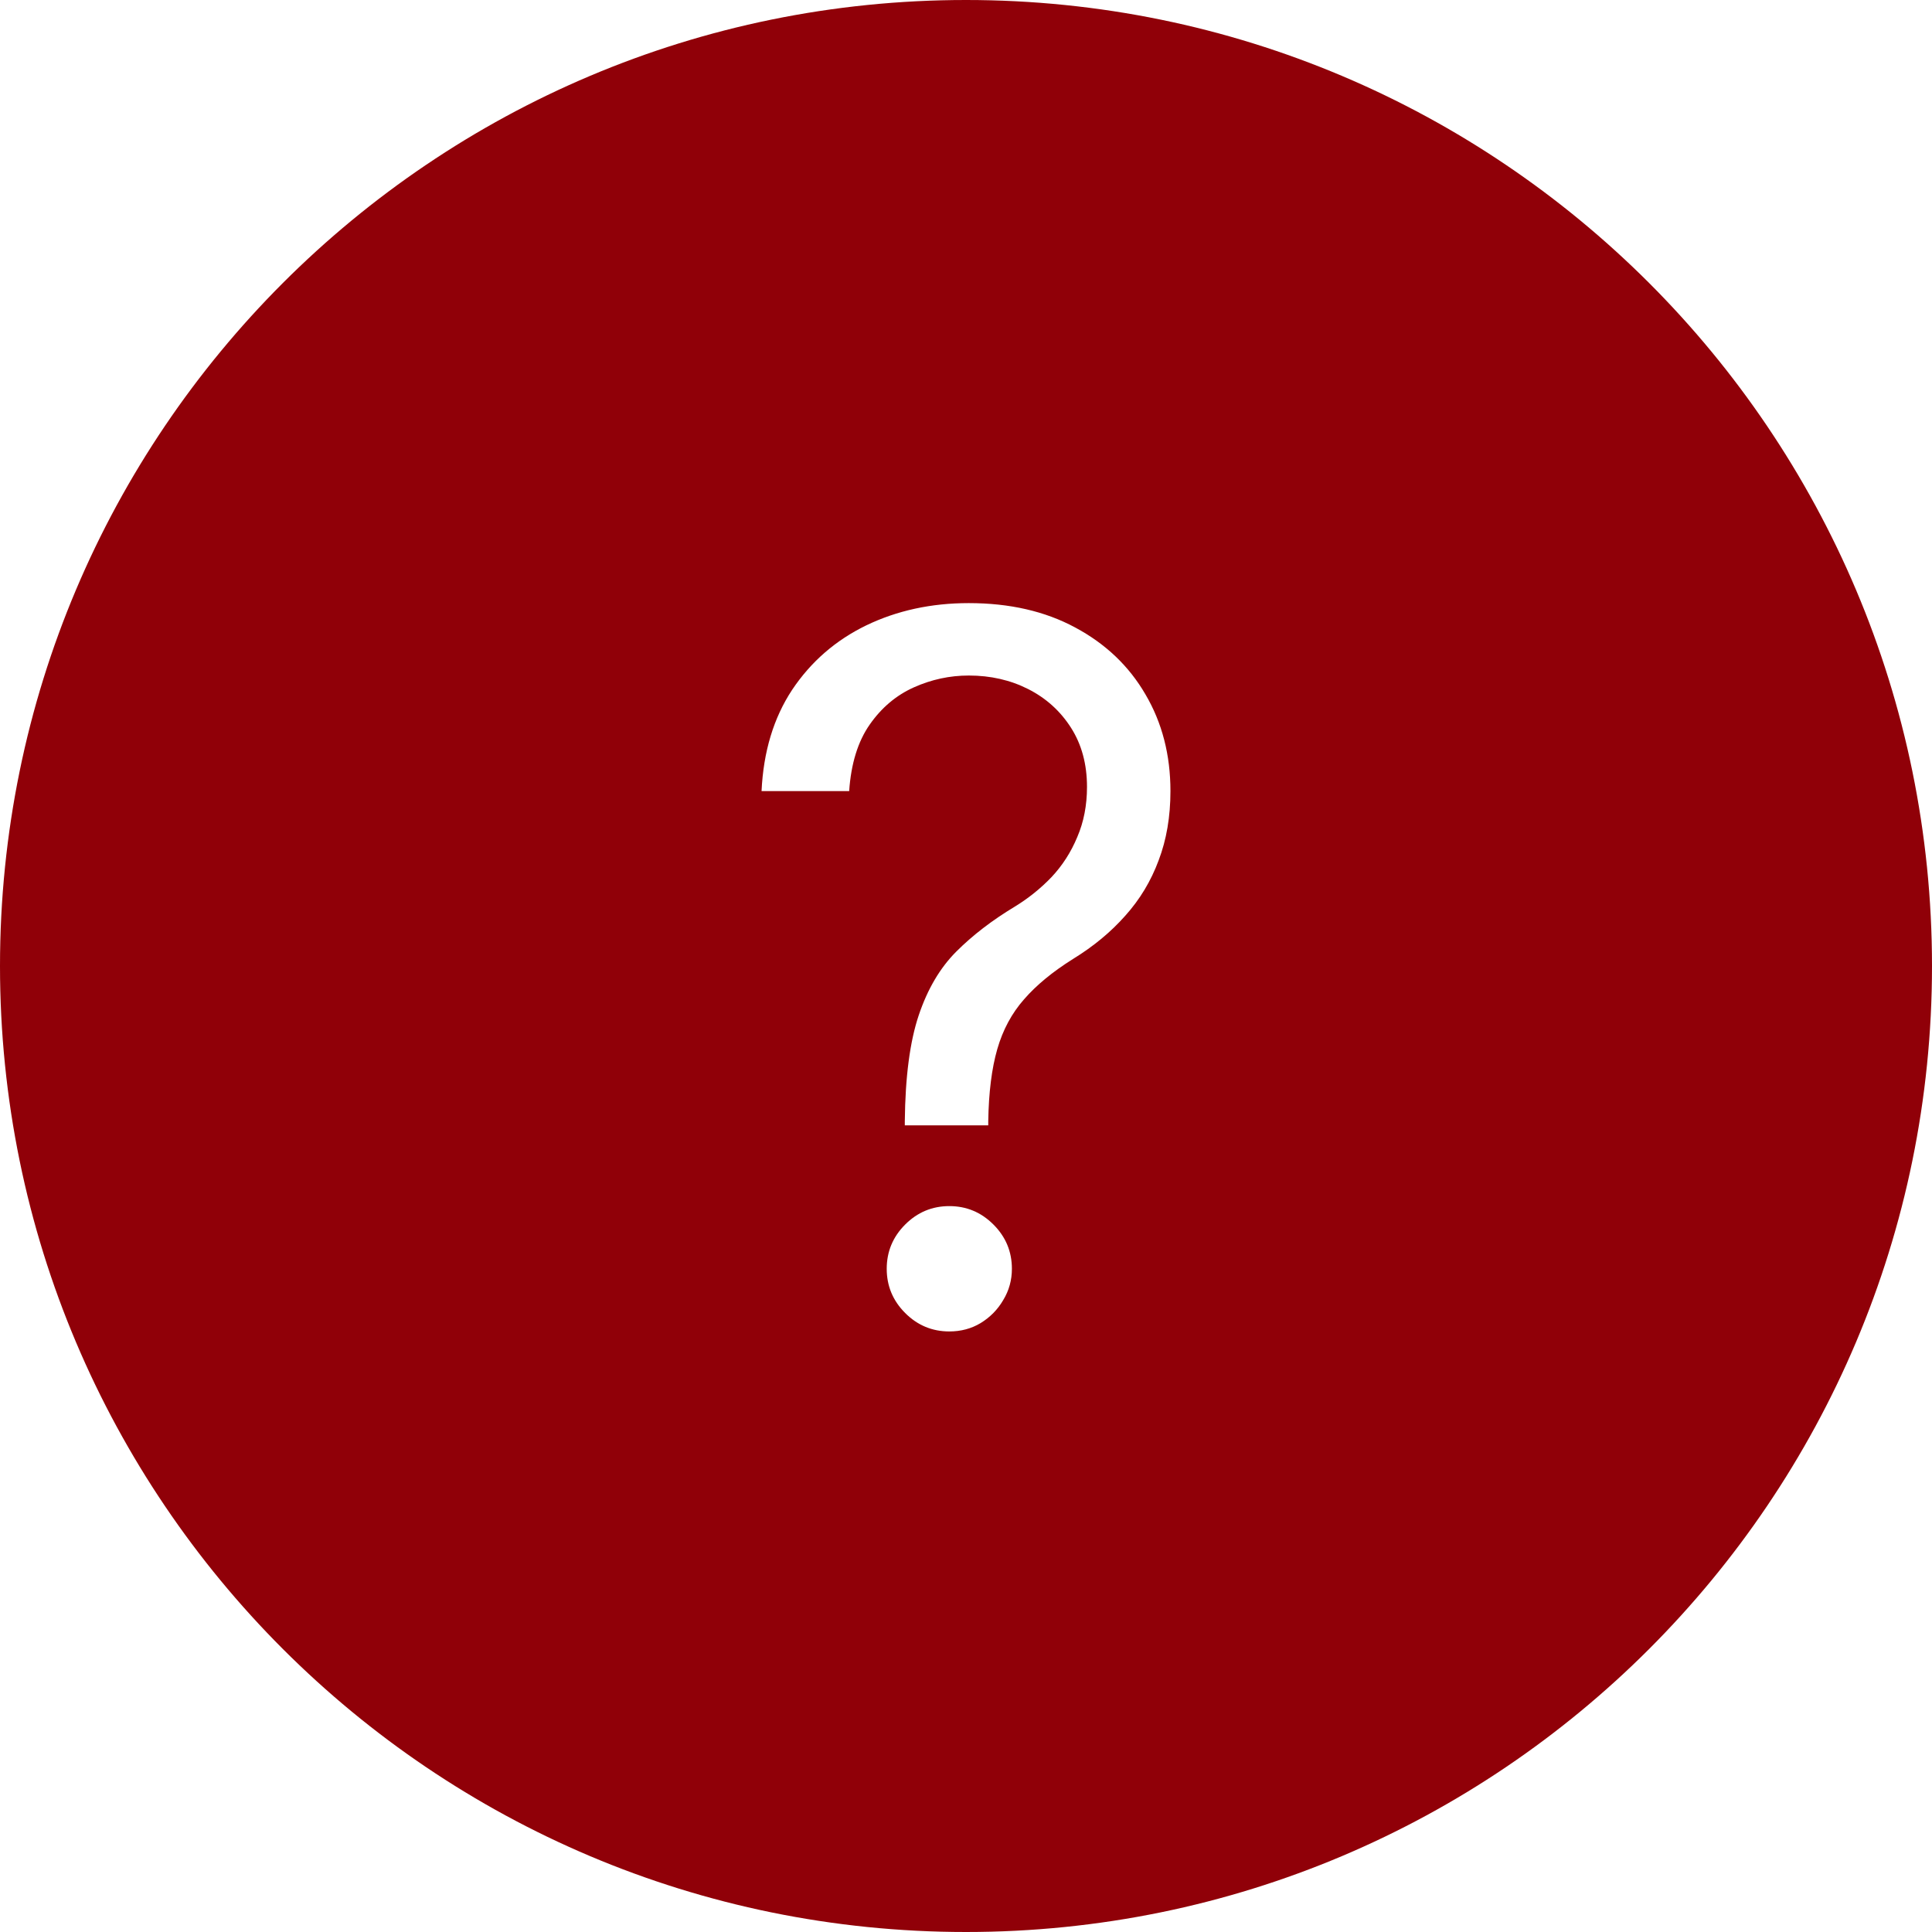 <?xml version="1.0" encoding="UTF-8"?> <svg xmlns="http://www.w3.org/2000/svg" width="756" height="756" viewBox="0 0 756 756" fill="none"><path fill-rule="evenodd" clip-rule="evenodd" d="M378 756C586.764 756 756 586.764 756 378C756 169.236 586.764 0 378 0C169.236 0 0 169.236 0 378C0 586.764 169.236 756 378 756ZM354.055 438.715V440.35H386.707V438.715C386.889 427.453 388.068 418.053 390.245 410.516C392.422 402.977 395.914 396.482 400.721 391.033C405.528 385.494 411.923 380.227 419.904 375.23C427.887 370.326 434.689 364.695 440.312 358.338C446.027 351.98 450.381 344.76 453.374 336.676C456.458 328.594 458 319.557 458 309.566C458 295.398 454.734 282.773 448.204 271.693C441.765 260.613 432.604 251.895 420.721 245.537C408.93 239.18 395.052 236 379.089 236C364.395 236 351.016 238.906 338.952 244.719C326.979 250.531 317.319 258.932 309.973 269.922C302.717 280.912 298.726 294.127 298 309.566H332.286C333.012 298.85 335.688 290.176 340.312 283.545C344.938 276.916 350.698 272.057 357.592 268.969C364.485 265.881 371.65 264.336 379.089 264.336C387.614 264.336 395.369 266.107 402.354 269.65C409.338 273.191 414.916 278.232 419.089 284.771C423.261 291.311 425.347 299.031 425.347 307.932C425.347 315.105 424.077 321.645 421.537 327.549C419.089 333.453 415.732 338.674 411.47 343.215C407.206 347.666 402.399 351.525 397.048 354.795C388.159 360.154 380.54 366.012 374.19 372.369C367.841 378.727 362.943 387.037 359.497 397.301C356.05 407.562 354.235 421.367 354.055 438.715ZM354.19 513.779C358.998 518.594 364.758 521 371.47 521C376.005 521 380.086 519.91 383.714 517.73C387.434 515.459 390.381 512.463 392.558 508.738C394.825 505.016 395.959 500.928 395.959 496.479C395.959 489.758 393.556 483.99 388.748 479.176C383.941 474.363 378.182 471.955 371.47 471.955C364.758 471.955 358.998 474.363 354.19 479.176C349.383 483.99 346.979 489.758 346.979 496.479C346.979 503.199 349.383 508.967 354.19 513.779Z" fill="#900008"></path></svg> 